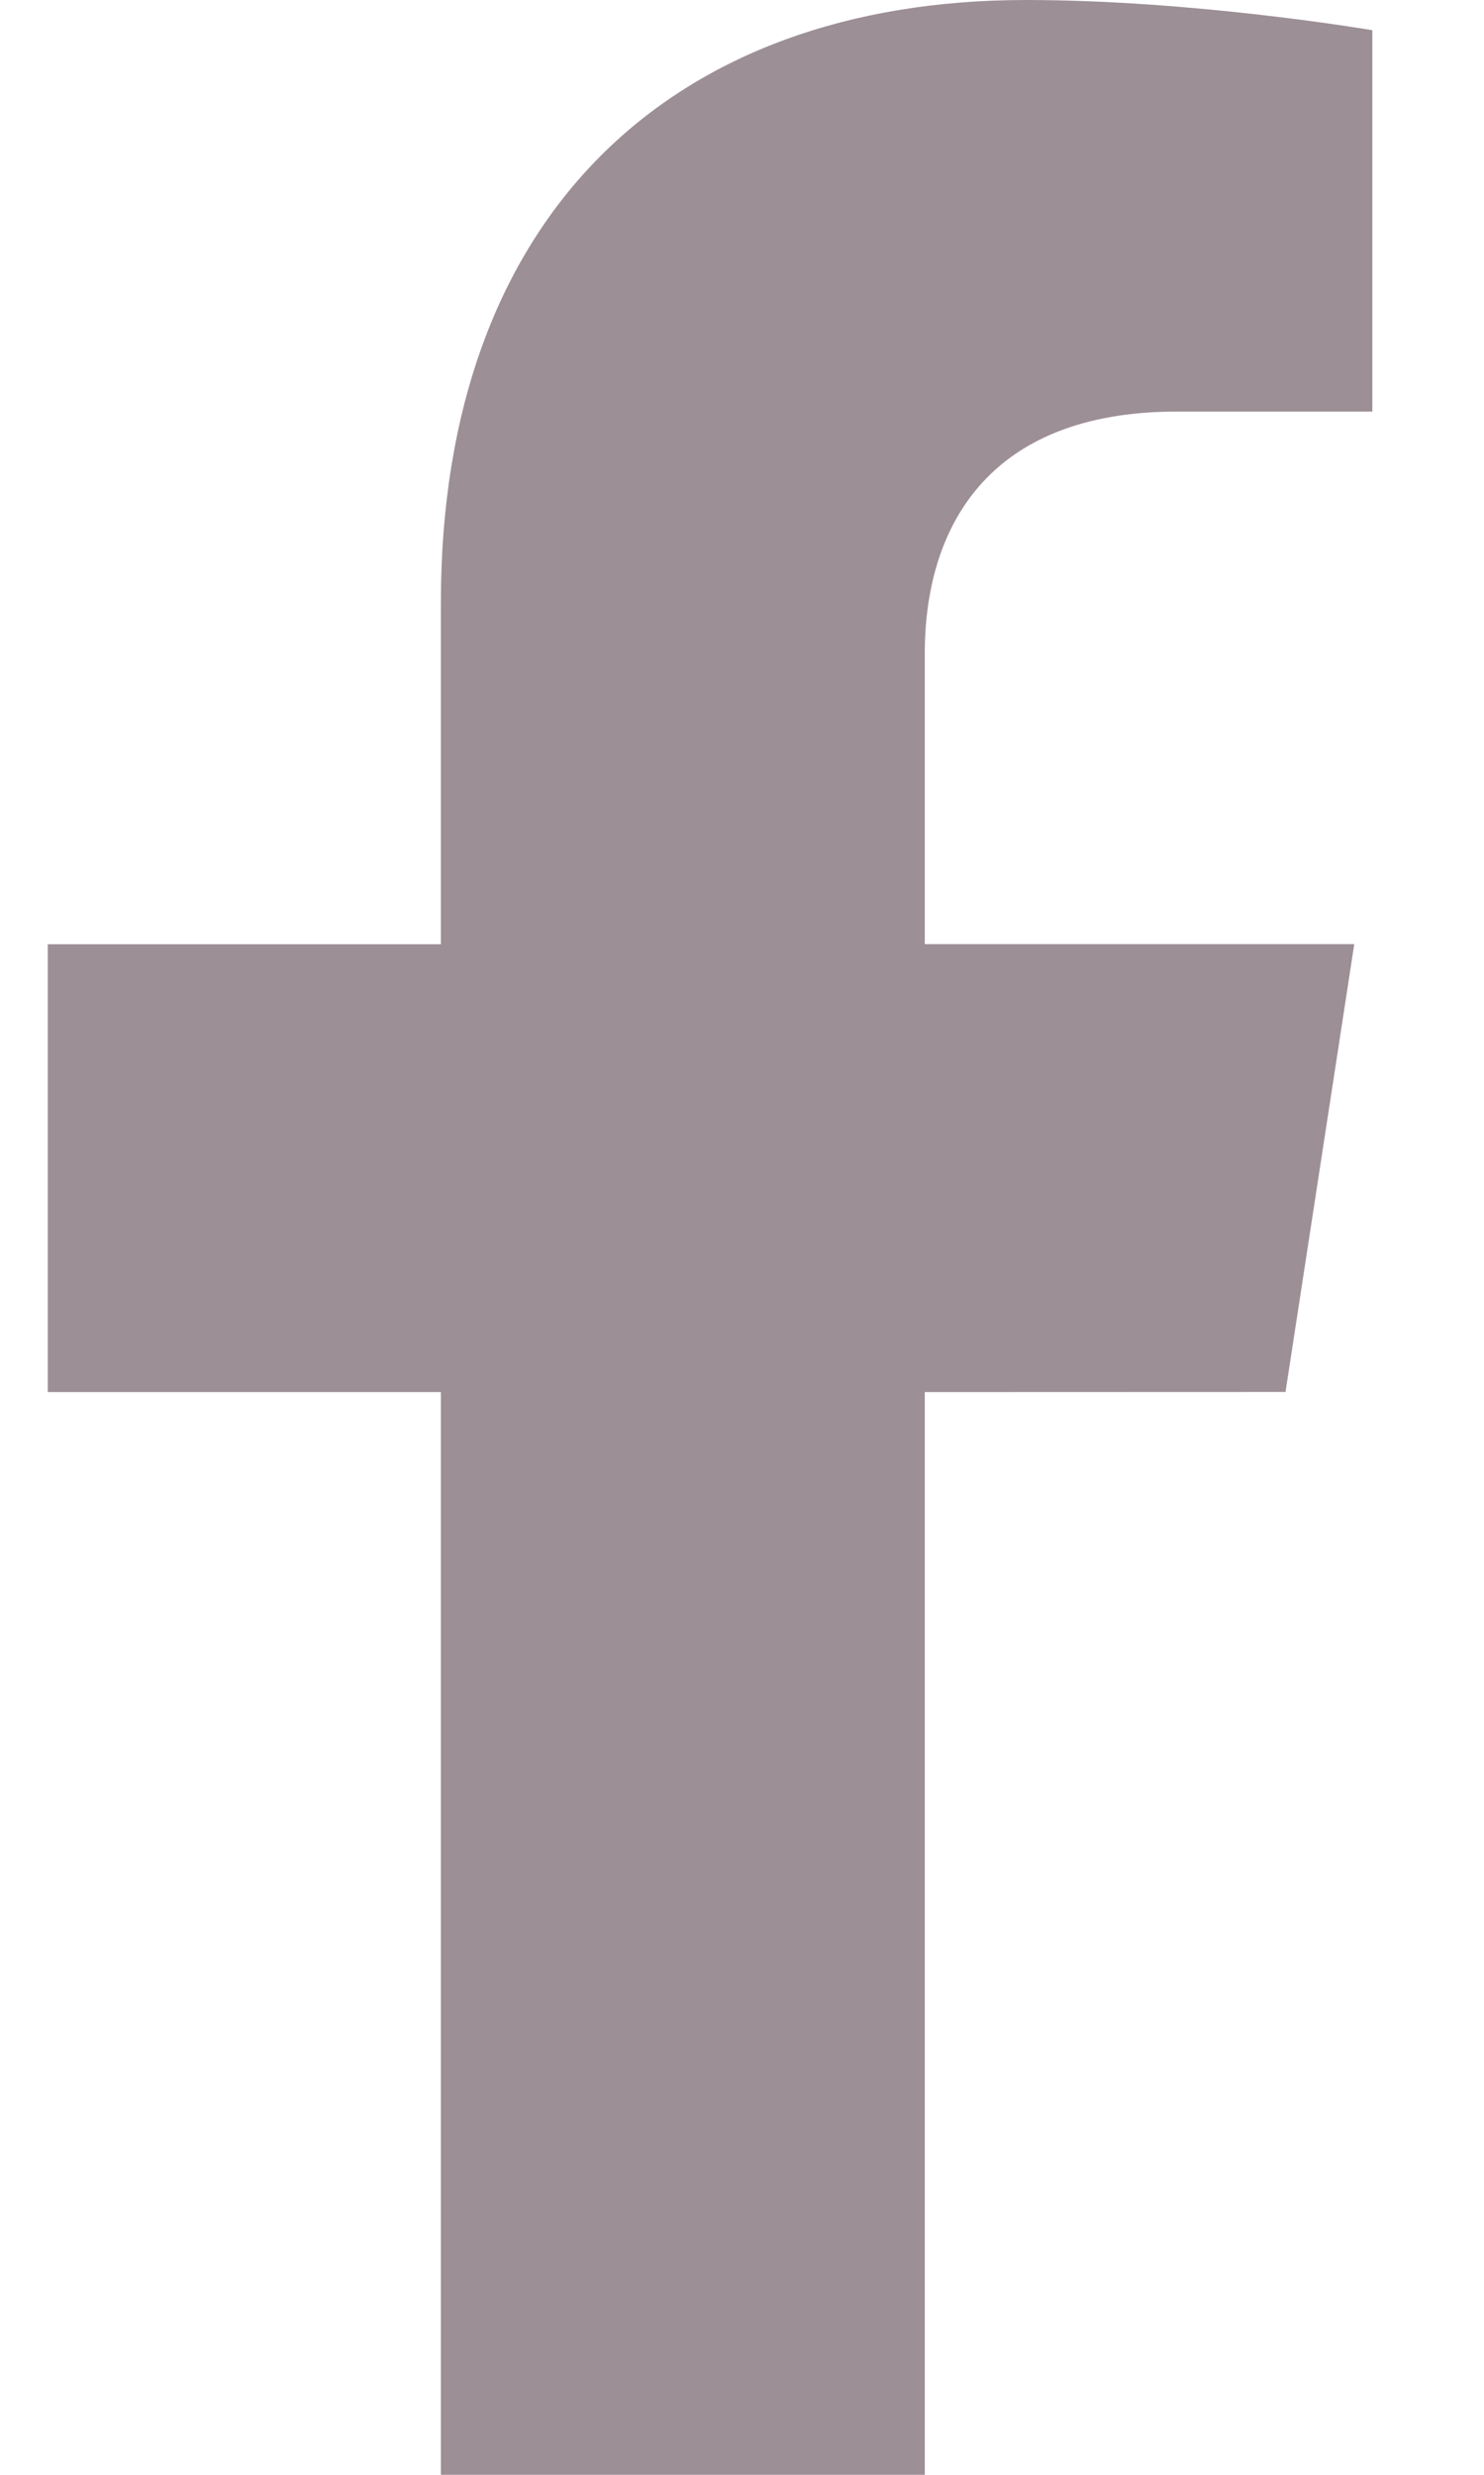 <svg width="12" height="20" viewBox="0 0 12 20" fill="none" xmlns="http://www.w3.org/2000/svg">
<g clip-path="url(#clip0_42_143)">
<path d="M10.395 11.249L10.951 7.63H7.478V5.281C7.478 4.291 7.963 3.326 9.518 3.326H11.097V0.244C11.097 0.244 9.665 0 8.295 0C5.435 0 3.565 1.734 3.565 4.872V7.631H0.386V11.25H3.565V20H7.478V11.25L10.395 11.249Z" fill="#9D8F96"/>
</g>
<defs>
<clipPath id="clip0_42_143">
<rect width="10.711" height="20" fill="white" transform="translate(0.386)"/>
</clipPath>
</defs>
</svg>
